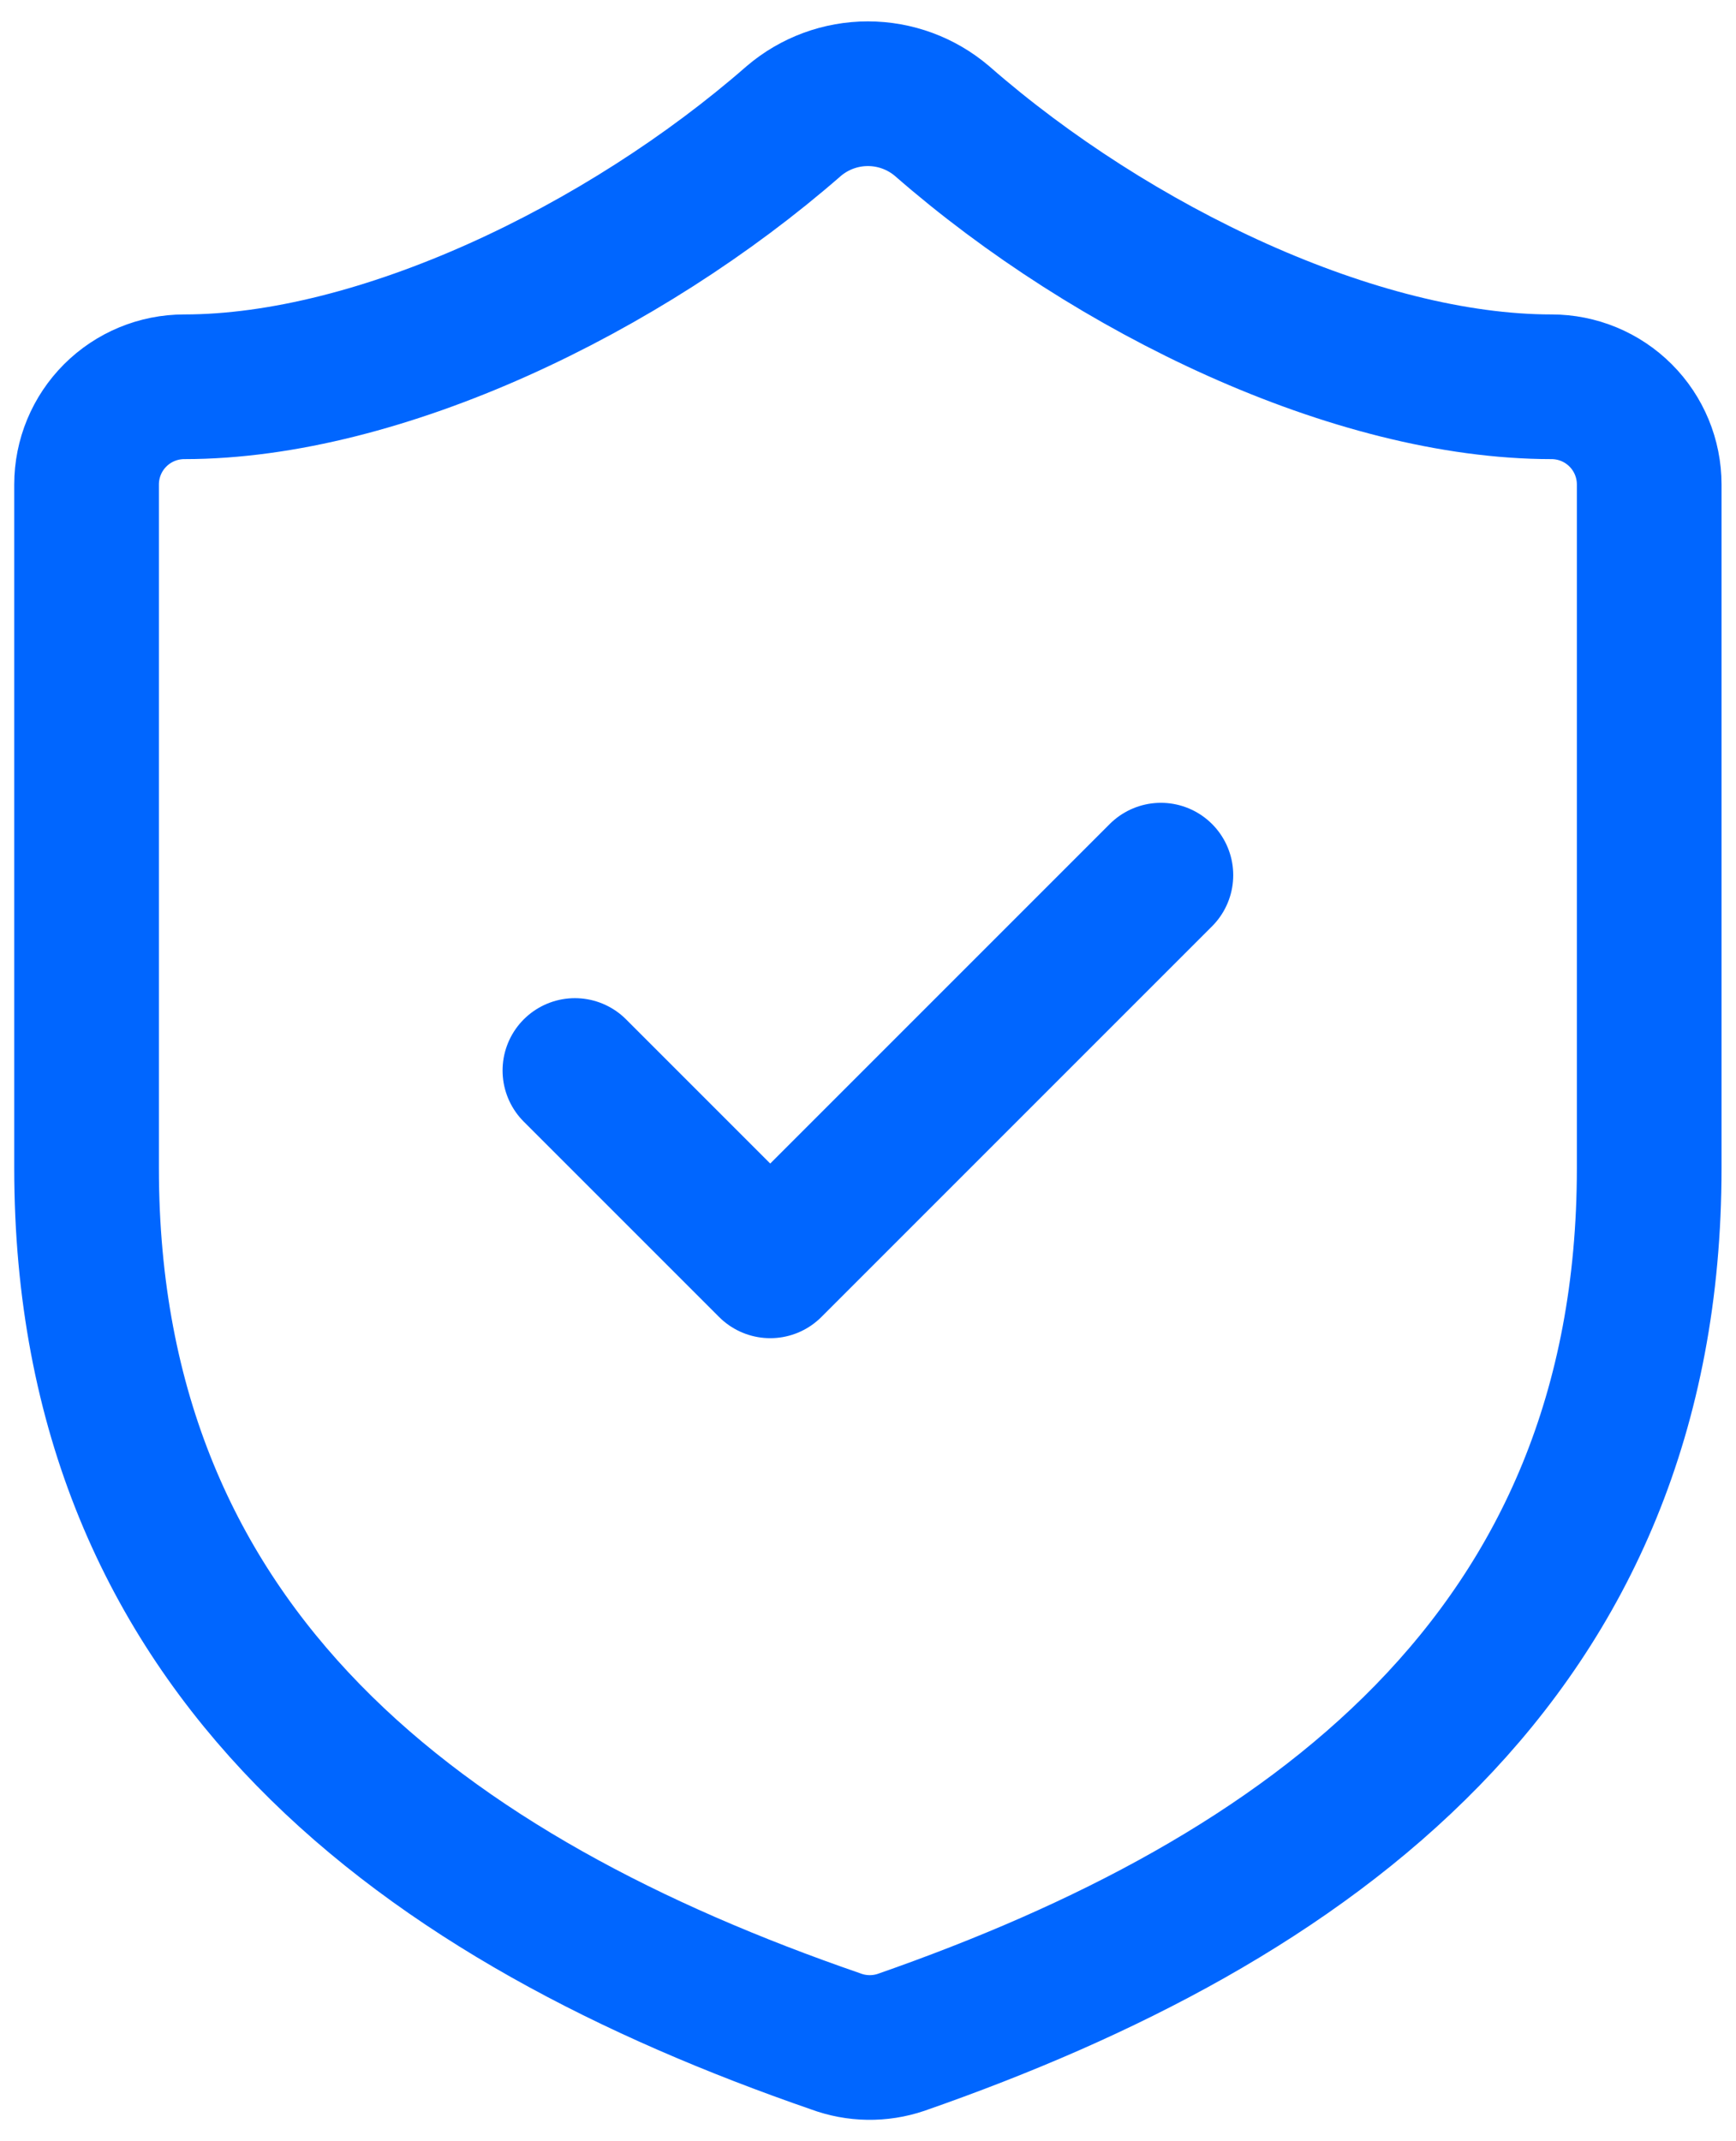 <svg width="60" height="74" viewBox="0 0 60 74" fill="none" xmlns="http://www.w3.org/2000/svg">
<path d="M57 40.371C57 57.249 45.186 65.688 31.144 70.582C30.409 70.831 29.61 70.819 28.882 70.548C14.806 65.688 2.992 57.249 2.992 40.371V16.743C2.992 15.848 3.348 14.989 3.981 14.356C4.614 13.723 5.472 13.367 6.368 13.367C13.119 13.367 21.558 9.317 27.431 4.186C28.146 3.575 29.056 3.239 29.996 3.239C30.937 3.239 31.846 3.575 32.562 4.186C38.469 9.35 46.874 13.367 53.625 13.367C54.52 13.367 55.379 13.723 56.012 14.356C56.645 14.989 57 15.848 57 16.743V40.371Z" stroke="#0066FF" stroke-width="5" stroke-linecap="round" stroke-linejoin="round"/>
<path d="M19.87 36.996L26.621 43.747L40.123 30.245" stroke="#0066FF" stroke-width="5" stroke-linecap="round" stroke-linejoin="round"/>
</svg>
